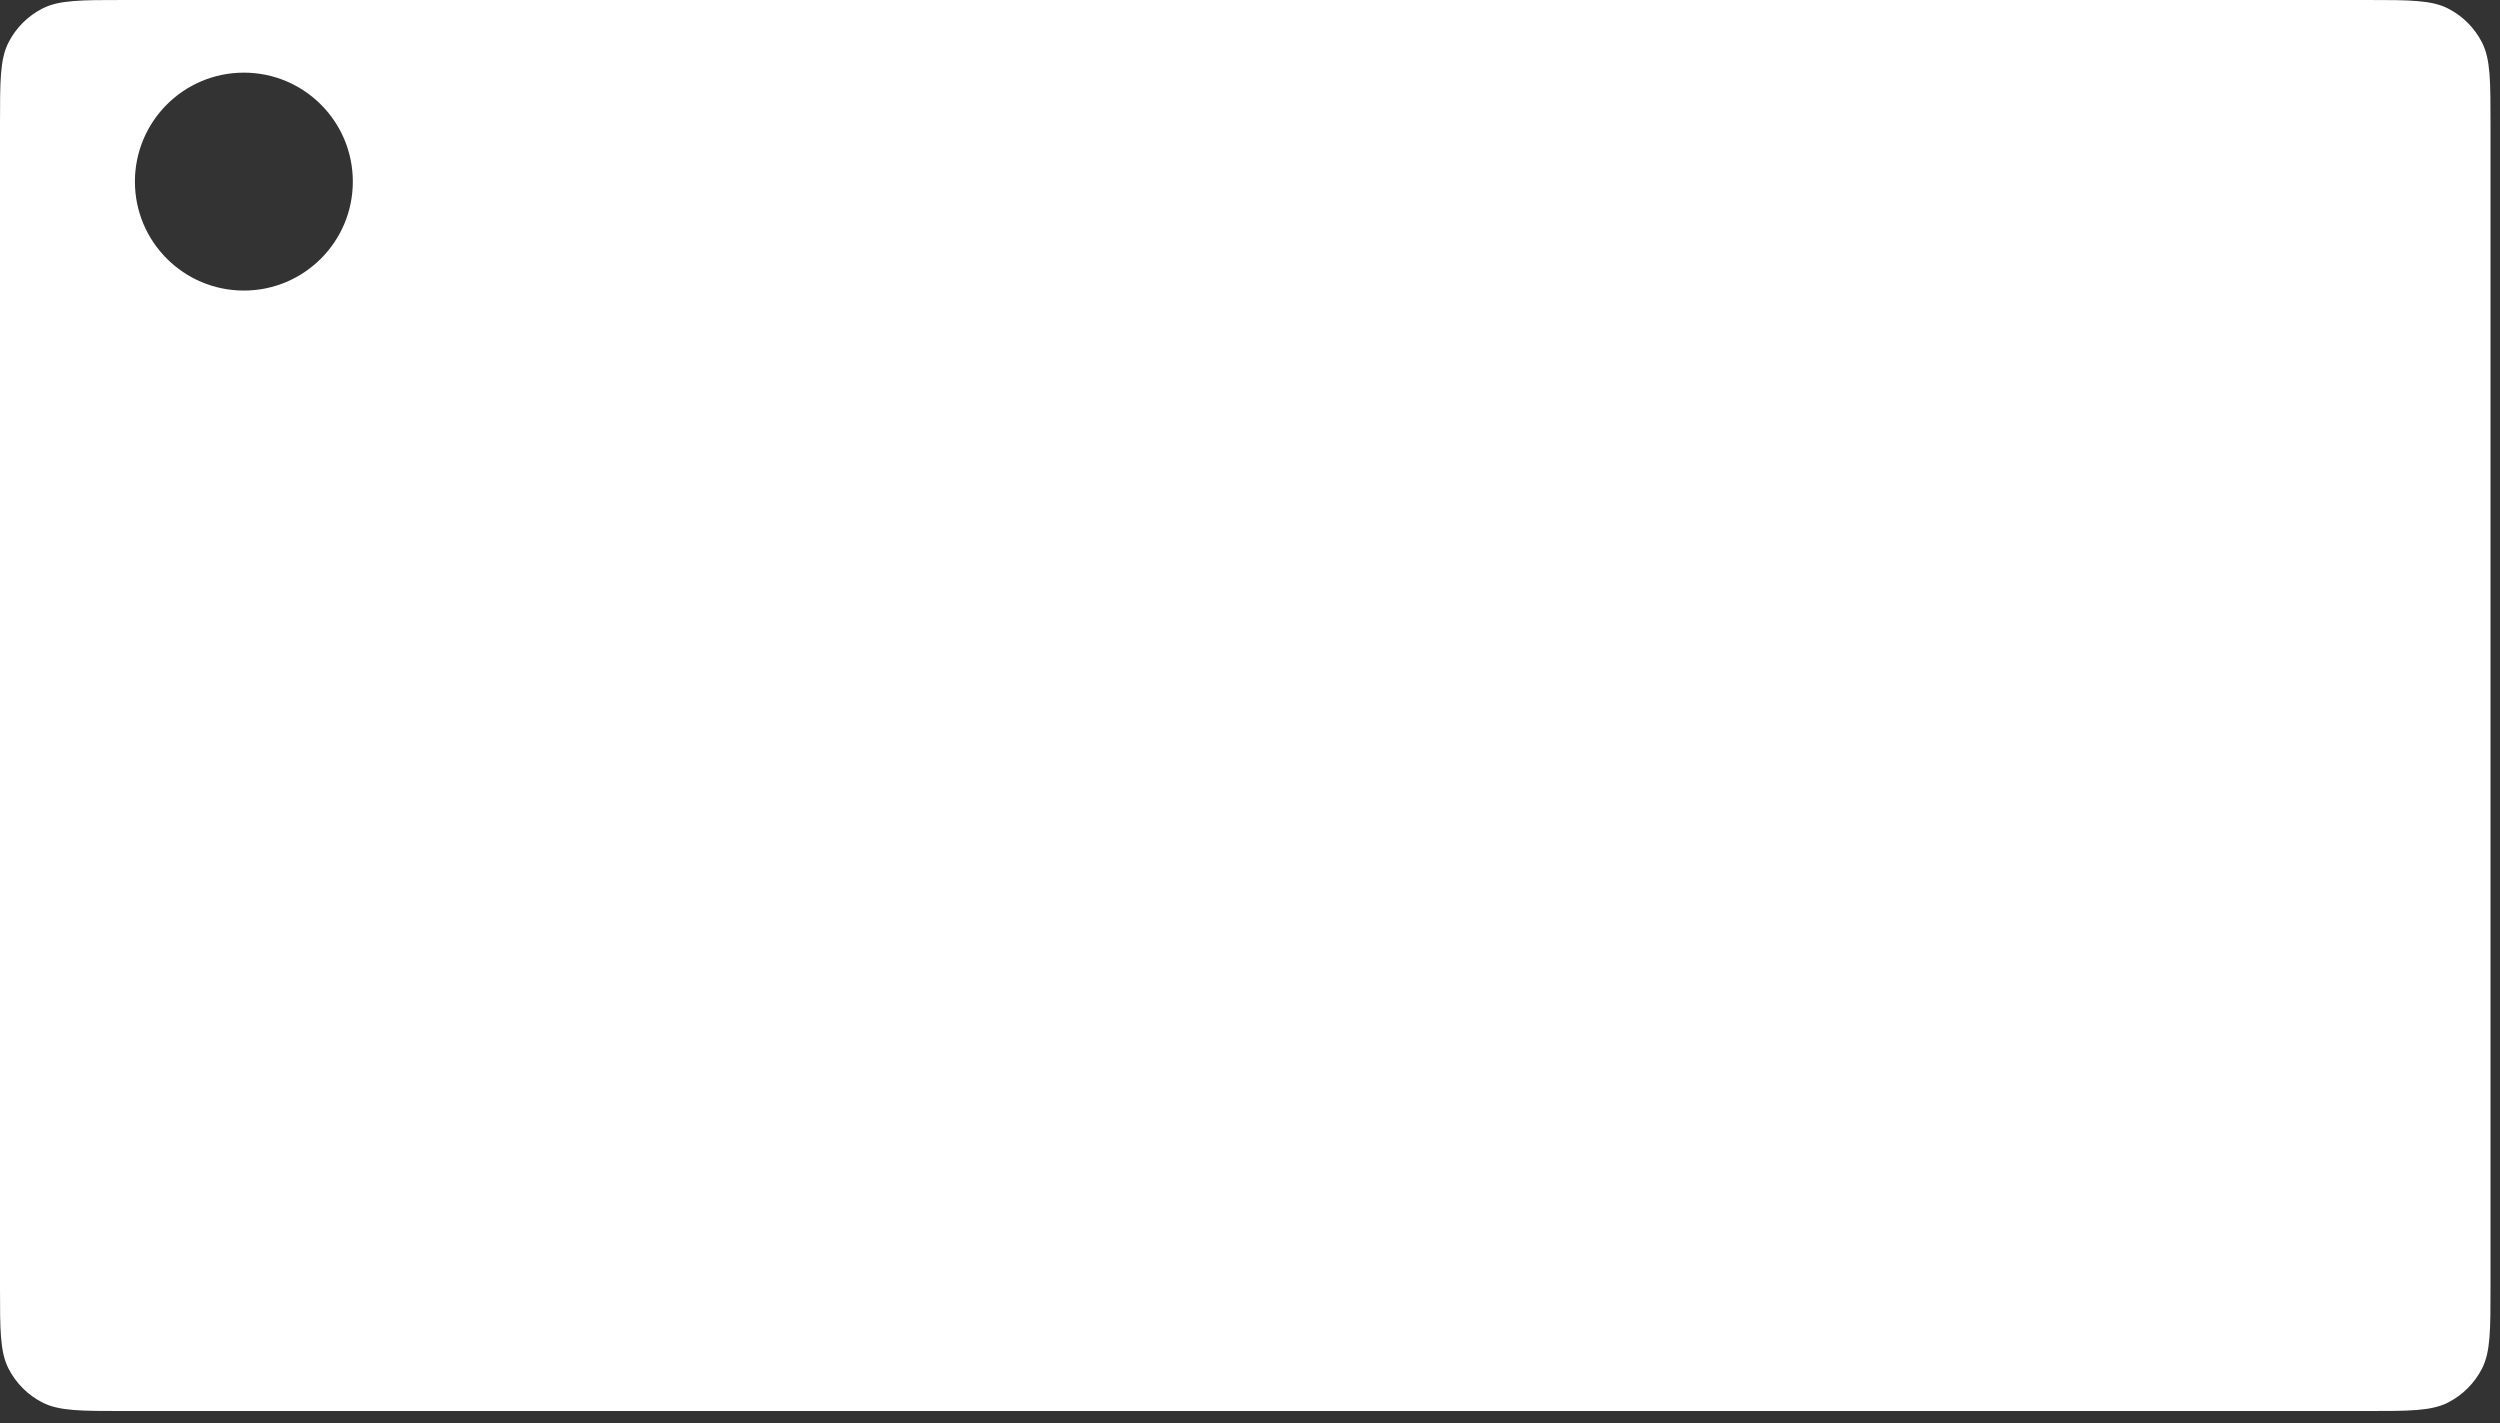 <?xml version="1.0" encoding="UTF-8"?> <svg xmlns="http://www.w3.org/2000/svg" width="137" height="78" viewBox="0 0 137 78" fill="none"><rect x="0" y="0" width="137" height="78" fill="#333333" stroke="none"/><path fill-rule="evenodd" clip-rule="evenodd" d="M129.656 0C132.044 0 133.239 2.29478e-06 134.151 0.465C134.953 0.874 135.606 1.526 136.015 2.329C136.48 3.241 136.48 4.435 136.48 6.824V70.5C136.48 72.888 136.48 74.083 136.015 74.995C135.606 75.798 134.953 76.45 134.151 76.859C133.239 77.324 132.044 77.324 129.656 77.324H6.824C4.435 77.324 3.241 77.324 2.329 76.859C1.526 76.45 0.874 75.798 0.465 74.995C2.20537e-06 74.083 0 72.888 0 70.5V6.824C0 4.435 2.20537e-06 3.241 0.465 2.329C0.874 1.526 1.526 0.874 2.329 0.465C3.241 2.23517e-06 4.435 0 6.824 0H129.656ZM13.364 3.981C10.066 3.981 7.393 6.654 7.393 9.952C7.393 13.249 10.066 15.923 13.364 15.923C16.661 15.923 19.335 13.249 19.335 9.952C19.335 6.654 16.661 3.981 13.364 3.981Z" fill="url(#paint0_linear_89_44)"></path><defs><linearGradient id="paint0_linear_89_44" x1="68.24" y1="0" x2="68.24" y2="58.572" gradientUnits="userSpaceOnUse"><stop stop-color="white"></stop><stop offset="1" stop-color="white"></stop></linearGradient></defs></svg> 